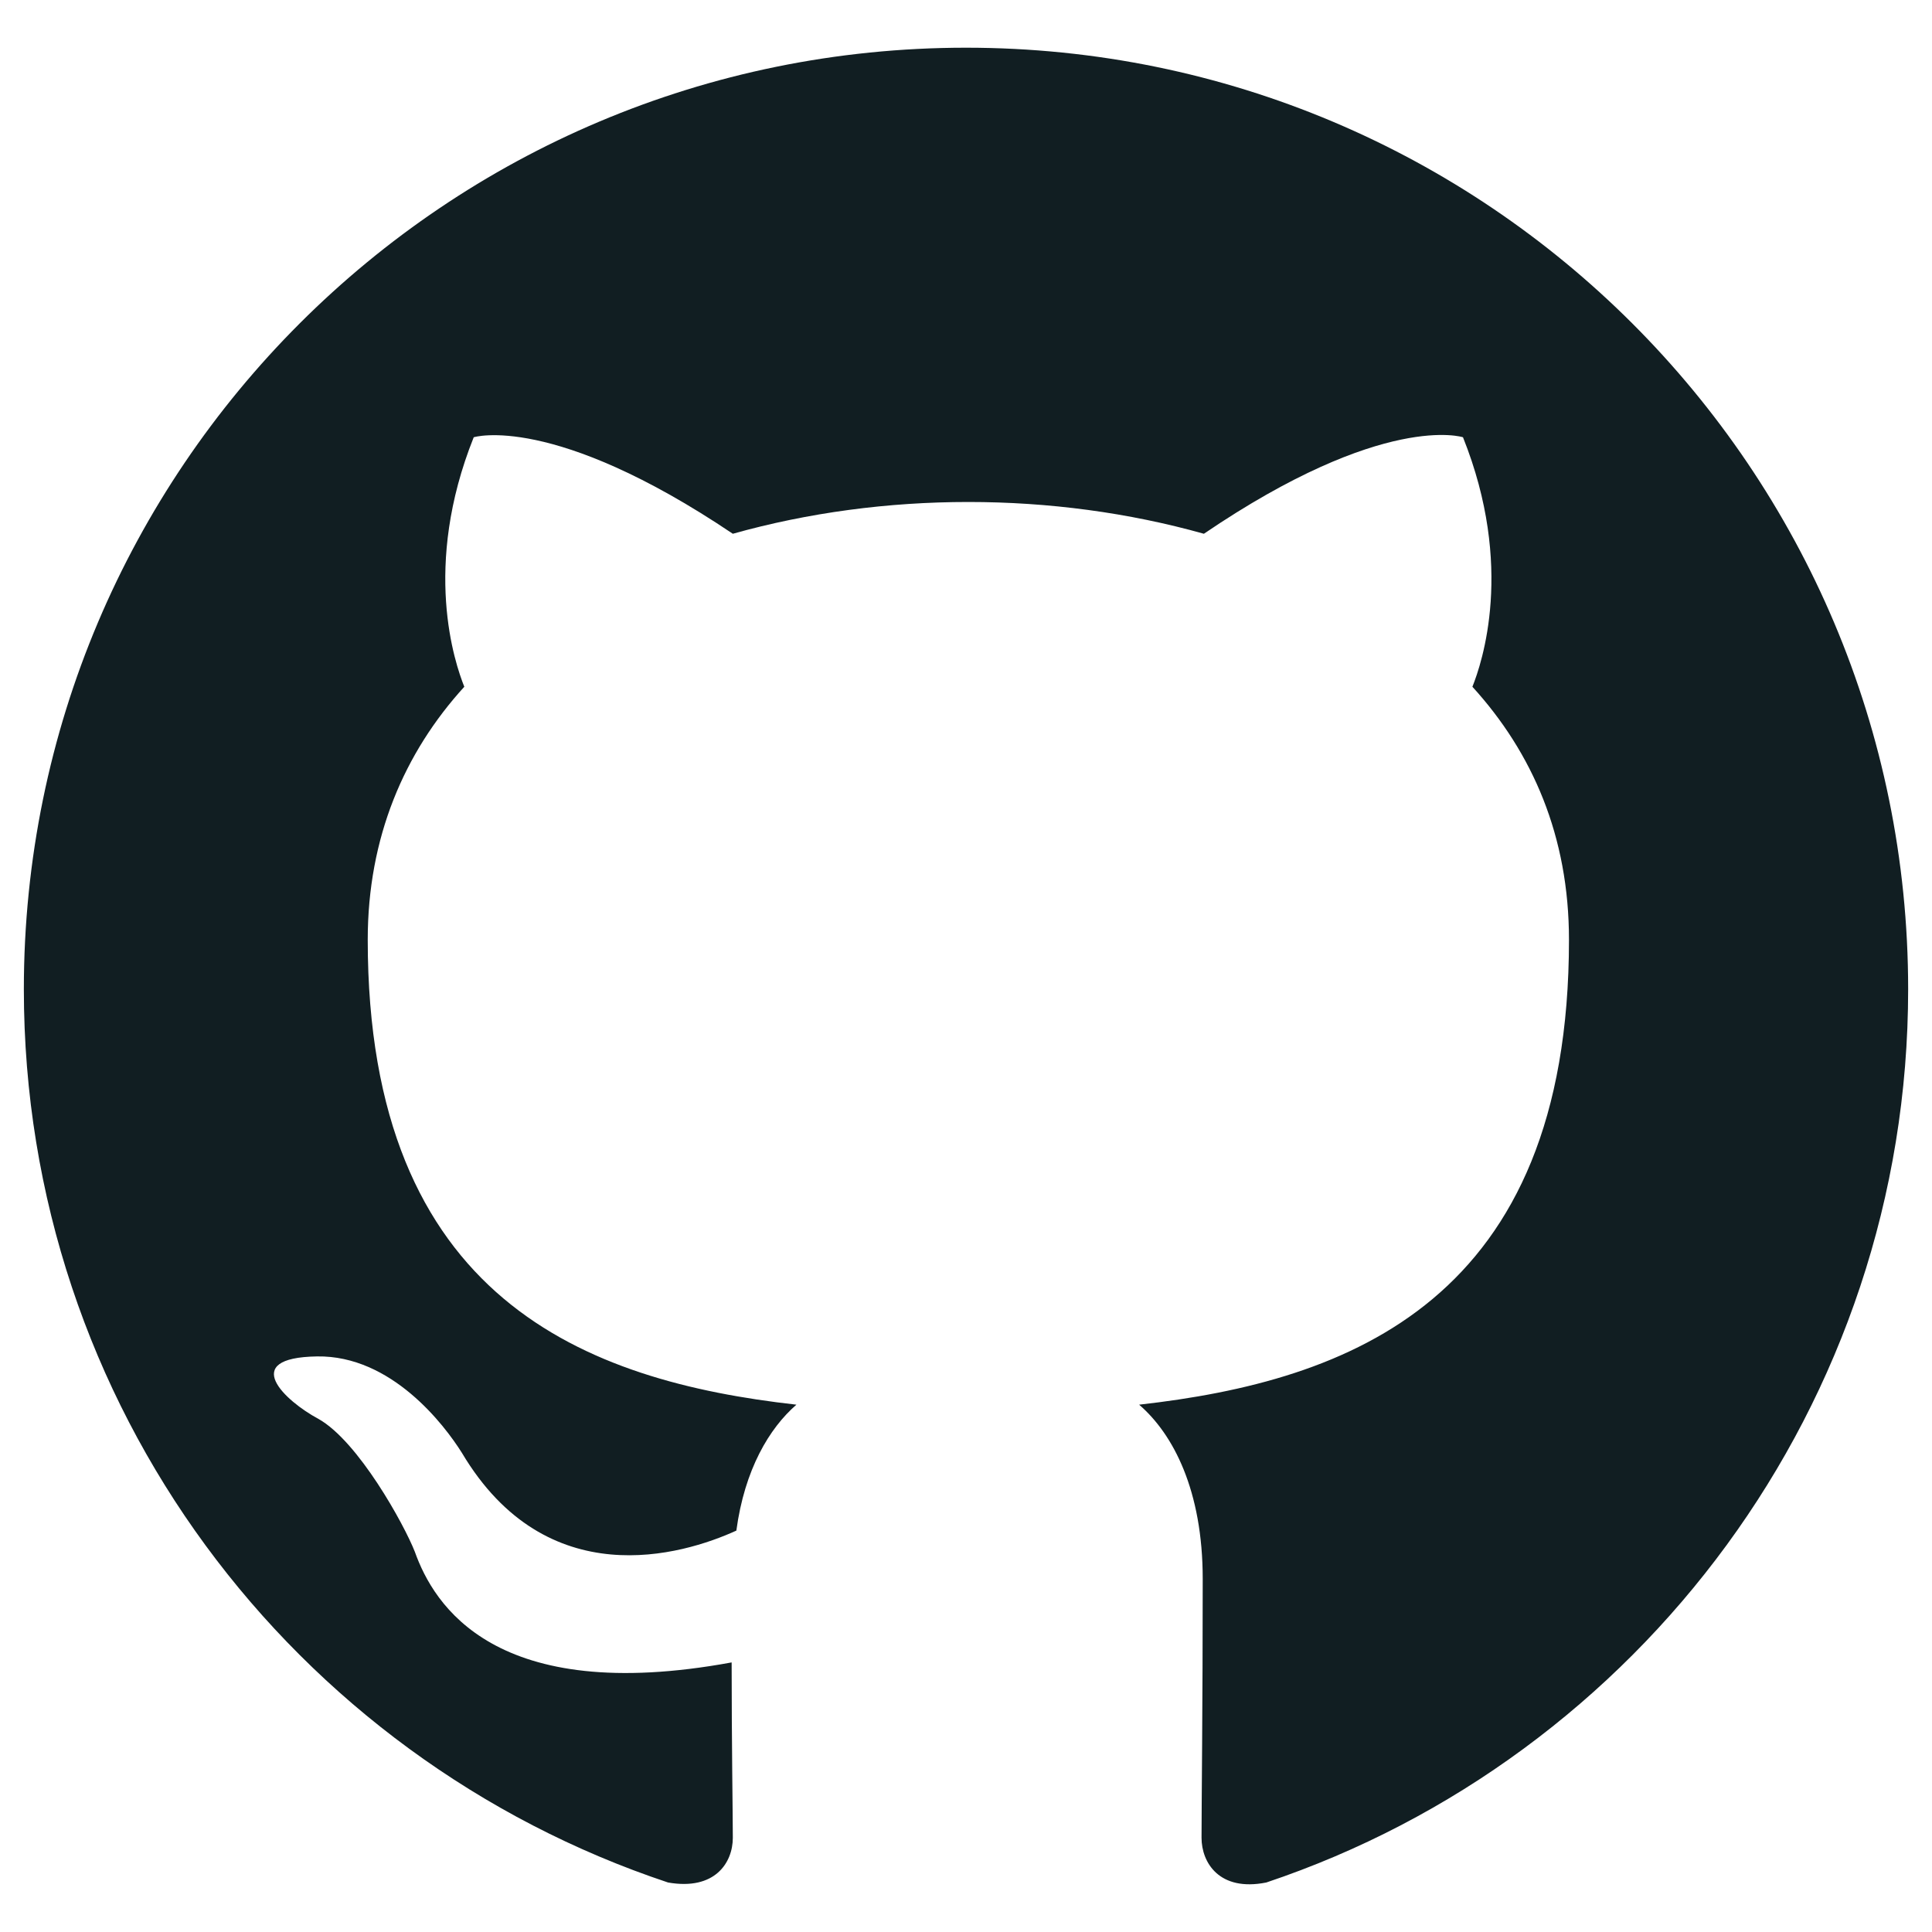 <svg width="324" height="324" viewBox="0 0 324 324" fill="none" xmlns="http://www.w3.org/2000/svg">
<path fill-rule="evenodd" clip-rule="evenodd" d="M162 8C74.705 8 4 78.658 4 165.895C4 235.764 49.227 294.777 112.032 315.698C119.932 317.08 122.895 312.343 122.895 308.198C122.895 304.448 122.698 292.014 122.698 278.79C83 286.093 72.73 269.119 69.57 260.238C67.793 255.698 60.09 241.685 53.375 237.935C47.845 234.974 39.945 227.672 53.178 227.474C65.62 227.277 74.507 238.922 77.47 243.659C91.69 267.54 114.403 260.83 123.488 256.685C124.87 246.422 129.018 239.514 133.56 235.567C98.405 231.619 61.67 218.001 61.67 157.606C61.67 140.435 67.793 126.224 77.865 115.171C76.285 111.224 70.755 95.04 79.445 73.329C79.445 73.329 92.677 69.184 122.895 89.513C135.535 85.961 148.965 84.184 162.395 84.184C175.825 84.184 189.255 85.961 201.895 89.513C232.113 68.987 245.345 73.329 245.345 73.329C254.035 95.04 248.505 111.224 246.925 115.171C256.997 126.224 263.12 140.237 263.12 157.606C263.12 218.198 226.188 231.619 191.033 235.567C196.76 240.501 201.698 249.974 201.698 264.777C201.698 285.896 201.5 302.869 201.5 308.198C201.5 312.343 204.463 317.277 212.363 315.698C274.772 294.777 320 235.567 320 165.895C320 78.658 249.295 8 162 8Z" fill="#111E22"/>
</svg>
